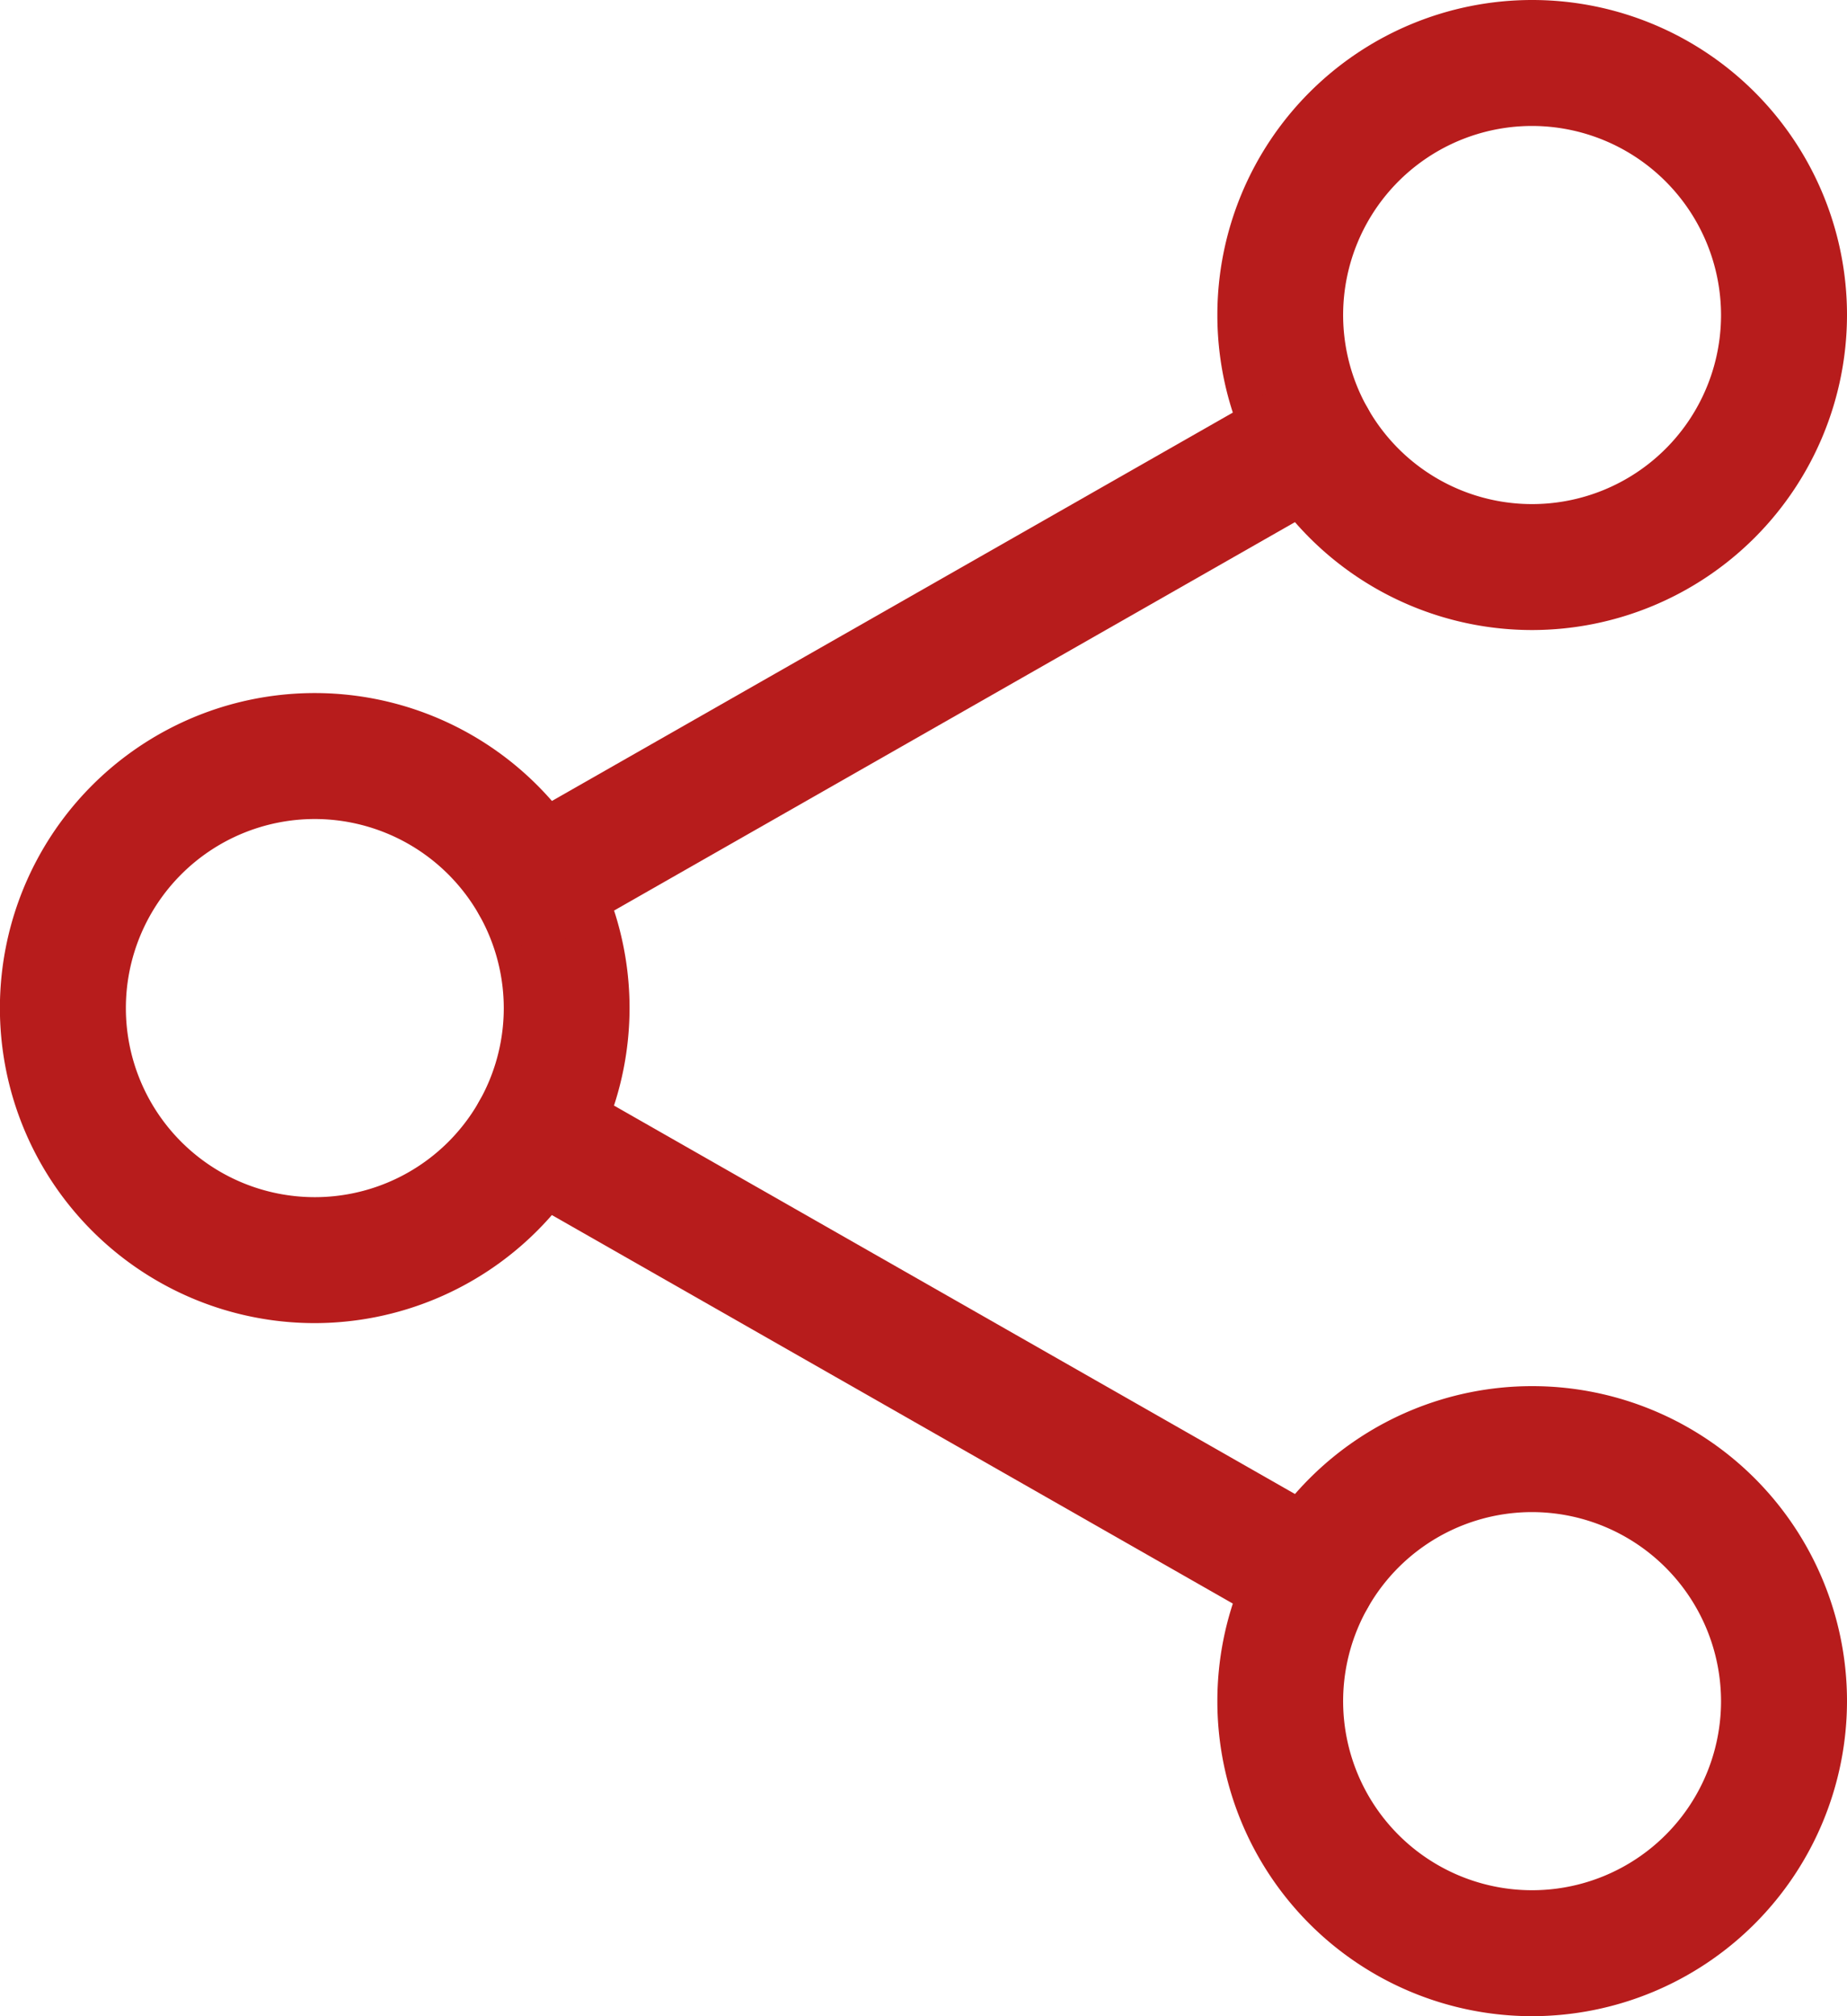 <svg xmlns="http://www.w3.org/2000/svg" width="20" height="21.818" viewBox="0 0 20 21.818">
  <g id="Group_501" data-name="Group 501" transform="translate(-7096.968 -3043.521)">
    <g id="Group_500" data-name="Group 500">
      <path id="Path_354" data-name="Path 354" d="M7113.559,3050.339a3.409,3.409,0,1,1,3.409-3.409A3.413,3.413,0,0,1,7113.559,3050.339Zm0-5.455a2.046,2.046,0,1,0,2.045,2.046A2.049,2.049,0,0,0,7113.559,3044.884Z" fill="#b71c1c"/>
      <path id="Path_355" data-name="Path 355" d="M7113.559,3065.339a3.409,3.409,0,1,1,3.409-3.409A3.413,3.413,0,0,1,7113.559,3065.339Zm0-5.455a2.046,2.046,0,1,0,2.045,2.046A2.049,2.049,0,0,0,7113.559,3059.884Z" fill="#b71c1c"/>
      <path id="Path_356" data-name="Path 356" d="M7100.377,3057.839a3.409,3.409,0,1,1,3.408-3.409A3.413,3.413,0,0,1,7100.377,3057.839Zm0-5.455a2.046,2.046,0,1,0,2.046,2.046A2.048,2.048,0,0,0,7100.377,3052.384Z" fill="#b71c1c"/>
      <path id="Path_357" data-name="Path 357" d="M7102.75,3053.766a.682.682,0,0,1-.338-1.274l8.437-4.809a.681.681,0,0,1,.673,1.185l-8.435,4.809A.676.676,0,0,1,7102.75,3053.766Z" fill="#b71c1c"/>
      <path id="Path_358" data-name="Path 358" d="M7111.185,3061.266a.67.67,0,0,1-.336-.089l-8.436-4.81a.681.681,0,0,1,.674-1.184l8.436,4.809a.682.682,0,0,1-.338,1.274Z" fill="#b71c1c"/>
    </g>
  </g>
</svg>
